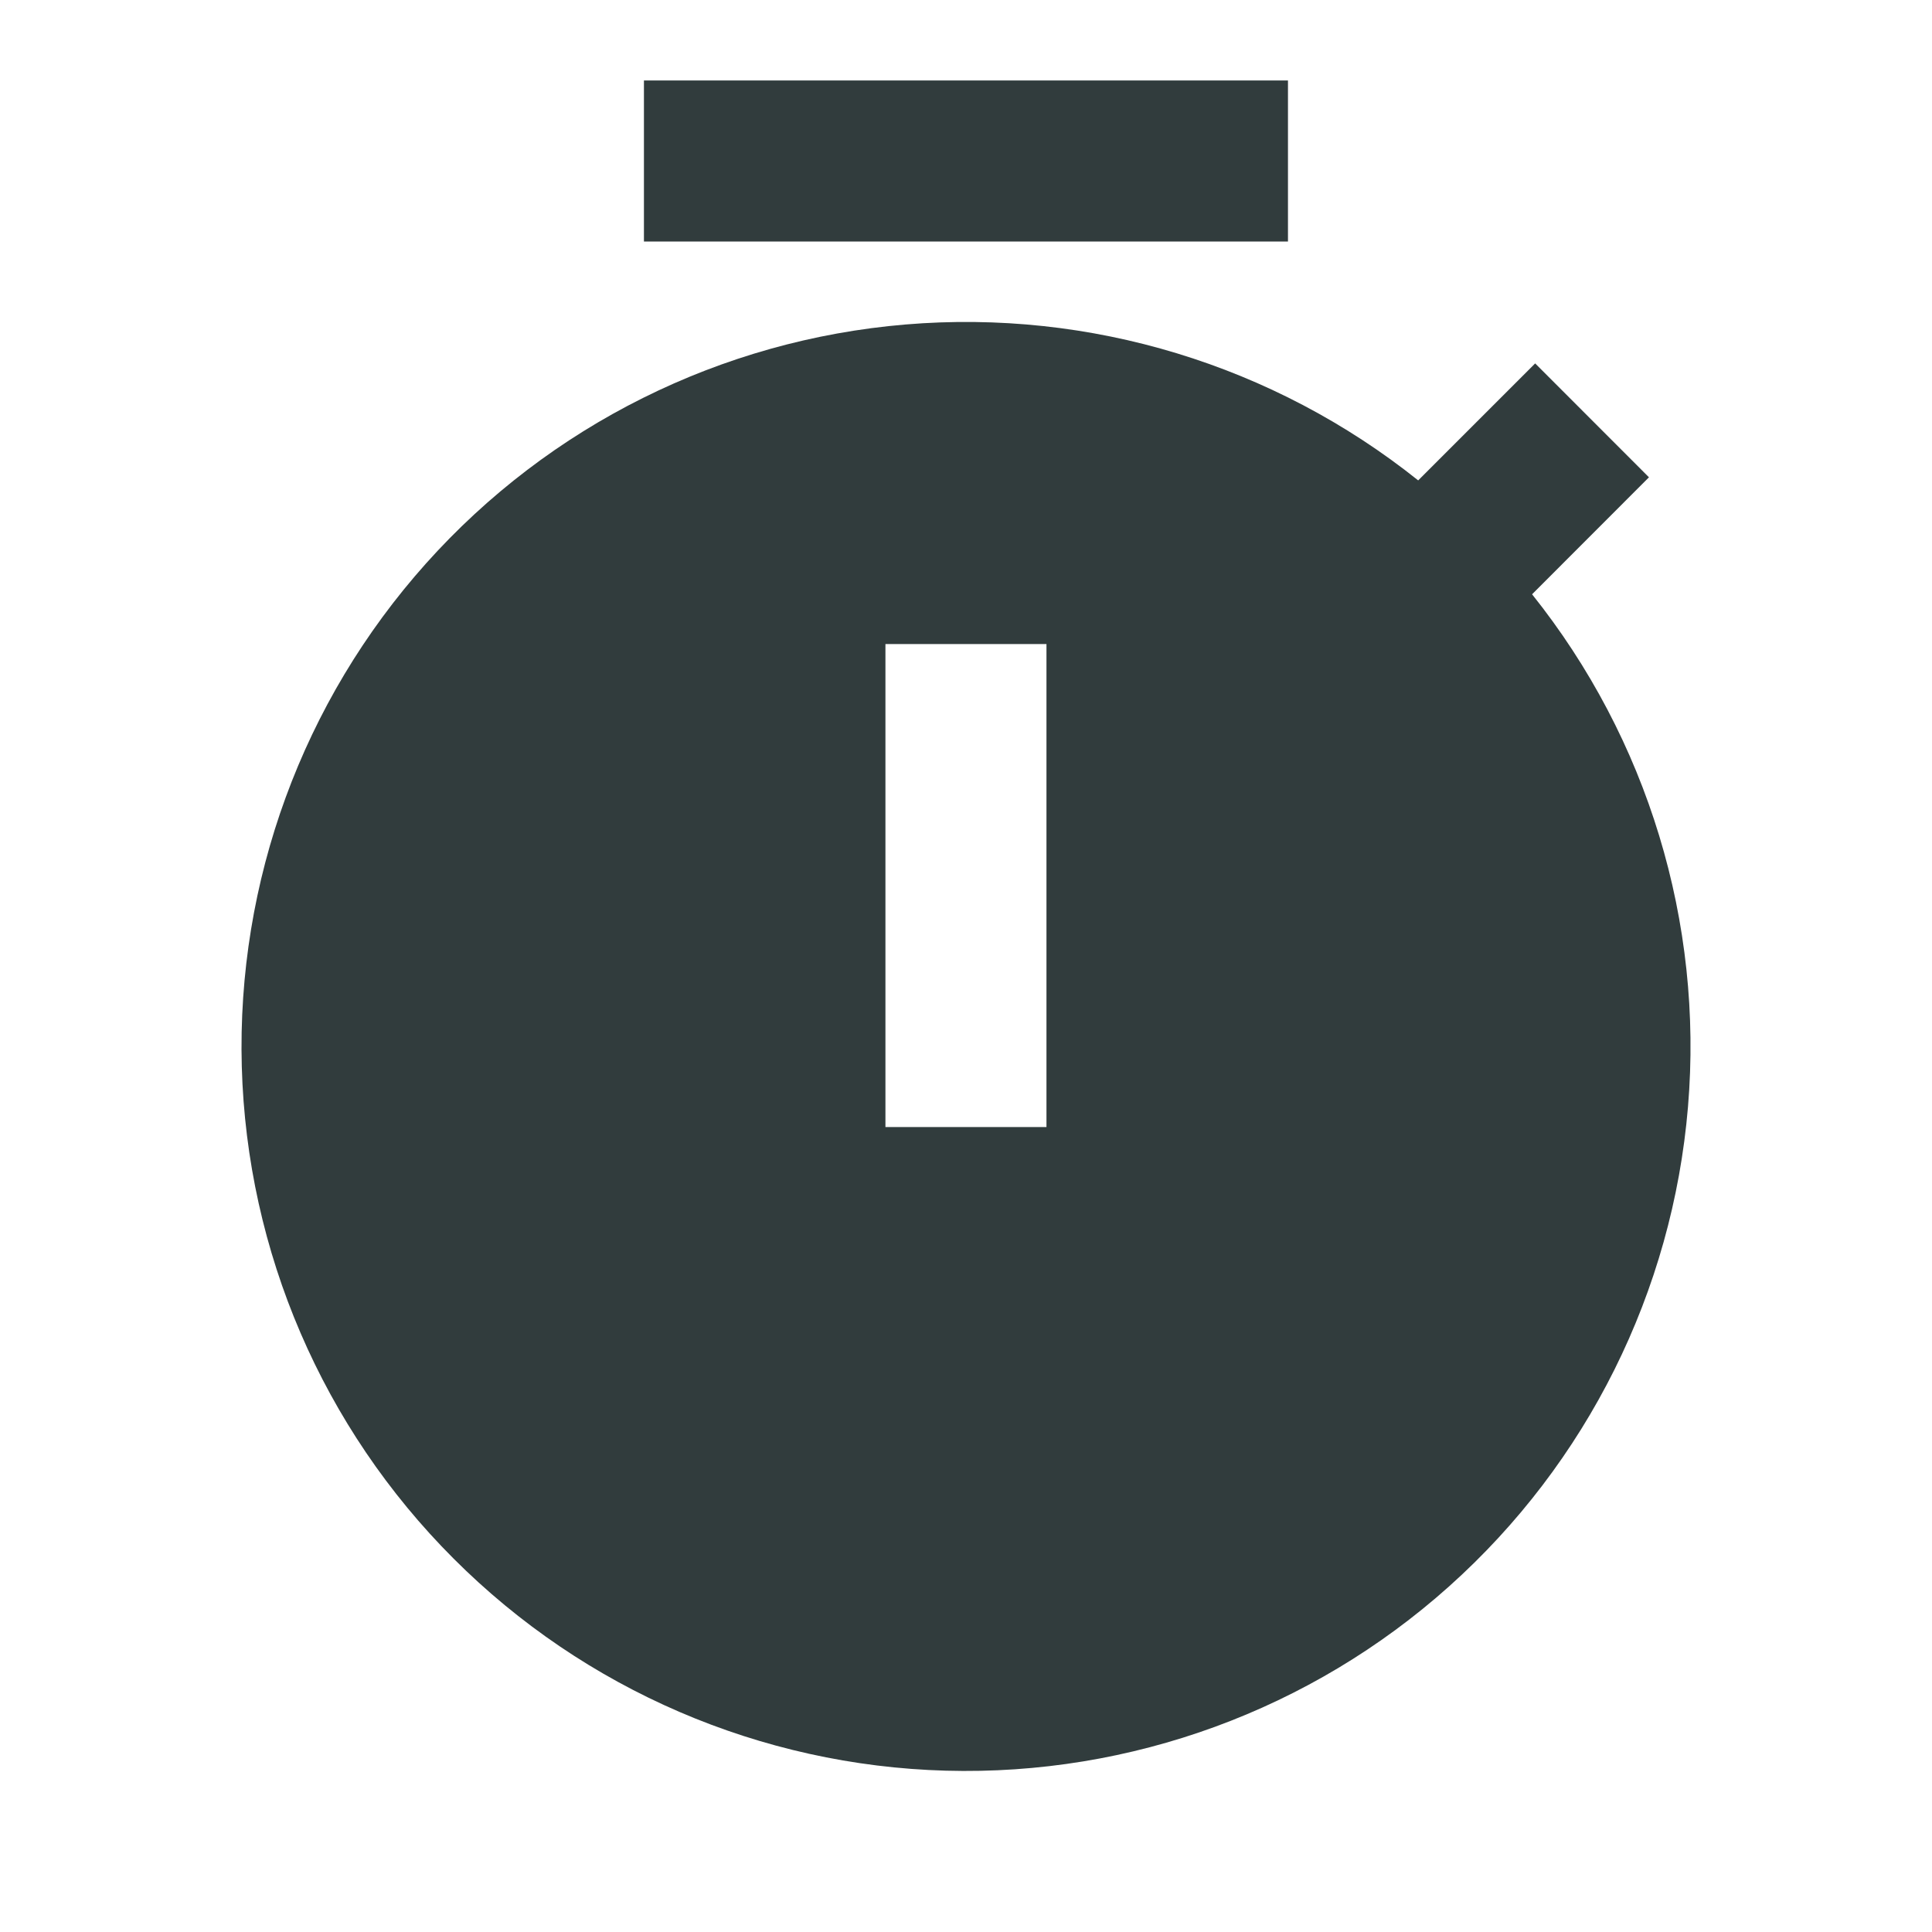 <svg width="20" height="20" viewBox="0 0 20 20" fill="none" xmlns="http://www.w3.org/2000/svg">
<g clip-path="url(#clip0_2062_975)">
<path d="M14.681 4.973L15.892 3.762L17.07 4.941L15.86 6.152C17.056 7.649 17.634 9.548 17.474 11.458C17.314 13.369 16.429 15.145 15 16.423C13.571 17.701 11.707 18.383 9.791 18.33C7.875 18.277 6.052 17.492 4.697 16.136C3.341 14.781 2.556 12.958 2.503 11.042C2.45 9.126 3.132 7.262 4.41 5.833C5.688 4.404 7.464 3.519 9.375 3.359C11.285 3.199 13.184 3.777 14.681 4.973ZM9.166 6.667V11.667H10.833V6.667H9.166ZM6.666 0.833H13.333V2.5H6.666V0.833Z" fill="#313C3D"/>
</g>
<defs>
<clipPath id="clip0_2062_975">
<rect width="20" height="20" fill="white"/>
</clipPath>
</defs>
</svg>
